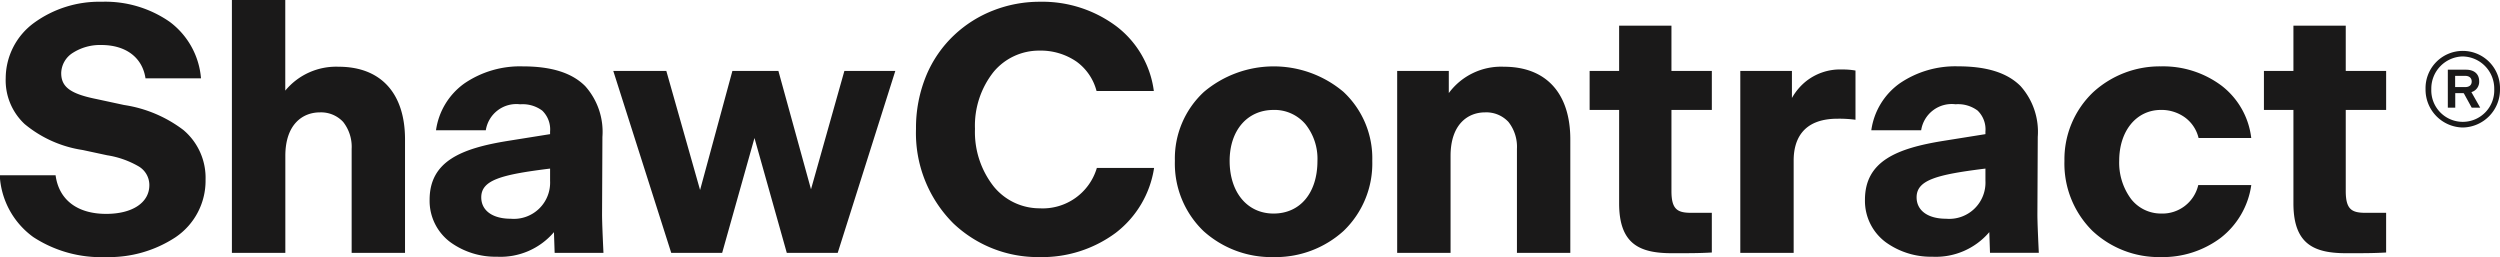 <svg xmlns="http://www.w3.org/2000/svg" xmlns:xlink="http://www.w3.org/1999/xlink" width="200" height="20.566" viewBox="0 0 200 20.566">
  <defs>
    <clipPath id="clip-path">
      <path id="Clip_2" data-name="Clip 2" d="M0,0H200V20.566H0Z" transform="translate(0 0)" fill="none"/>
    </clipPath>
  </defs>
  <g id="ShawContract_Logo" transform="translate(-0.024 -0.322)">
    <path id="Clip_2-2" data-name="Clip 2" d="M0,0H200V20.566H0Z" transform="translate(0.024 0.322)" fill="none"/>
    <g id="ShawContract_Logo-2" data-name="ShawContract_Logo" transform="translate(0.024 0.322)" clip-path="url(#clip-path)">
      <path id="Fill_1" data-name="Fill 1" d="M172.874,20.567a7.783,7.783,0,0,1-5.451-2.09,7.565,7.565,0,0,1-2.248-5.609,7.411,7.411,0,0,1,2.293-5.486A7.883,7.883,0,0,1,172.9,5.31a7.792,7.792,0,0,1,4.864,1.559,6.191,6.191,0,0,1,2.356,4.172h-4.214a2.855,2.855,0,0,0-1.082-1.64,3.205,3.205,0,0,0-1.925-.607c-1.969,0-3.343,1.675-3.343,4.074a4.872,4.872,0,0,0,.945,3.045,3.027,3.027,0,0,0,2.4,1.17,2.942,2.942,0,0,0,2.979-2.276h4.242a6.5,6.5,0,0,1-2.455,4.228A7.743,7.743,0,0,1,172.874,20.567Zm-70.97,0a8.11,8.11,0,0,1-5.6-2.079,7.479,7.479,0,0,1-2.293-5.62,7.253,7.253,0,0,1,2.325-5.517,8.655,8.655,0,0,1,11.151-.01,7.261,7.261,0,0,1,2.315,5.528,7.47,7.47,0,0,1-2.3,5.609A8.1,8.1,0,0,1,101.9,20.567Zm0-11.772c-2.1,0-3.513,1.637-3.513,4.074,0,2.521,1.412,4.215,3.513,4.215,2.133,0,3.512-1.654,3.512-4.215a4.425,4.425,0,0,0-.976-2.953A3.251,3.251,0,0,0,101.9,8.794ZM83.164,20.567a9.814,9.814,0,0,1-6.88-2.7A10.206,10.206,0,0,1,73.3,10.311a10.961,10.961,0,0,1,.834-4.3A9.424,9.424,0,0,1,76.35,2.813,9.658,9.658,0,0,1,79.513.825,10.148,10.148,0,0,1,83.192.141,9.9,9.9,0,0,1,89.327,2.1a7.76,7.76,0,0,1,3,5.18H87.744a4.209,4.209,0,0,0-1.606-2.353,5.057,5.057,0,0,0-2.975-.878,4.73,4.73,0,0,0-3.645,1.689,6.922,6.922,0,0,0-1.5,4.576,7.037,7.037,0,0,0,1.51,4.619,4.734,4.734,0,0,0,3.66,1.732,4.514,4.514,0,0,0,4.58-3.231h4.579a8.064,8.064,0,0,1-3.066,5.191A9.9,9.9,0,0,1,83.164,20.567Zm-74.678,0a9.907,9.907,0,0,1-5.8-1.6A6.493,6.493,0,0,1,0,14.02H4.467C4.729,15.984,6.2,17.11,8.513,17.11c2.1,0,3.455-.9,3.455-2.3a1.733,1.733,0,0,0-.874-1.51,7.26,7.26,0,0,0-2.5-.878L6.631,12A9.442,9.442,0,0,1,1.984,9.918,4.784,4.784,0,0,1,.477,6.237a5.5,5.5,0,0,1,2.255-4.4A8.867,8.867,0,0,1,8.148.141a9.027,9.027,0,0,1,5.44,1.6A6.264,6.264,0,0,1,16.1,6.265H11.66C11.409,4.594,10.086,3.6,8.12,3.6a4.045,4.045,0,0,0-2.276.629,1.962,1.962,0,0,0-.927,1.619c0,1.116.743,1.66,2.837,2.079L9.946,8.4a10.4,10.4,0,0,1,4.745,2,5,5,0,0,1,1.774,3.983,5.452,5.452,0,0,1-2.42,4.608A9.7,9.7,0,0,1,8.485,20.567Zm146.126-.029a6.164,6.164,0,0,1-3.73-1.159,4.118,4.118,0,0,1-1.665-3.393c0-3.079,2.516-4.114,6.294-4.72l3.343-.534v-.2a2.09,2.09,0,0,0-.625-1.685,2.619,2.619,0,0,0-1.763-.506,2.476,2.476,0,0,0-2.753,2.079h-3.989a5.549,5.549,0,0,1,2.268-3.747,7.885,7.885,0,0,1,4.671-1.366c2.309,0,3.947.518,5.006,1.585a5.492,5.492,0,0,1,1.372,4.062l-.029,6.181c0,.512.033,1.407.113,3.091h-3.905l-.056-1.657A5.615,5.615,0,0,1,154.611,20.538Zm4.243-7.052c-3.884.482-5.507.909-5.507,2.3,0,1.057.9,1.713,2.361,1.713a2.9,2.9,0,0,0,3.146-3.034ZM39.784,20.538a6.164,6.164,0,0,1-3.73-1.159,4.118,4.118,0,0,1-1.665-3.393c0-3.079,2.516-4.114,6.294-4.72l3.343-.534v-.2A2.09,2.09,0,0,0,43.4,8.85a2.619,2.619,0,0,0-1.763-.506,2.475,2.475,0,0,0-2.753,2.079H34.9a5.549,5.549,0,0,1,2.268-3.747A7.885,7.885,0,0,1,41.835,5.31c2.309,0,3.947.518,5.006,1.585a5.492,5.492,0,0,1,1.372,4.062l-.028,6.181c0,.516.034,1.44.112,3.091H44.392l-.056-1.657A5.615,5.615,0,0,1,39.784,20.538Zm4.243-7.052c-3.884.482-5.507.909-5.507,2.3,0,1.057.9,1.713,2.36,1.713a2.9,2.9,0,0,0,3.147-3.034Zm143.71,6.771c-2.547,0-4.243-.678-4.243-3.989V8.794h-2.36V5.676h2.36V2.051h4.186V5.676h3.231V8.794h-3.231v6.49c0,1.491.494,1.742,1.6,1.742h1.63V20.2C189.928,20.257,189.1,20.257,187.737,20.257Zm-53.944,0c-2.547,0-4.243-.678-4.243-3.989V8.794h-2.36V5.676h2.36V2.051h4.186V5.676h3.231V8.794h-3.231v6.49c0,1.491.494,1.742,1.6,1.742h1.63V20.2C135.984,20.257,135.16,20.257,133.793,20.257Zm-17.728-.027h-4.271V5.676h4.13v1.77a5.2,5.2,0,0,1,4.411-2.107c3.375,0,5.31,2.12,5.31,5.816v9.075h-4.27V11.912a3.212,3.212,0,0,0-.678-2.156,2.414,2.414,0,0,0-1.879-.766c-1.331,0-2.753.915-2.753,3.484v7.755Zm-93.223,0h-4.27V0h4.27V7.249a5.276,5.276,0,0,1,4.27-1.91c3.375,0,5.31,2.12,5.31,5.816v9.075h-4.27V11.912a3.212,3.212,0,0,0-.678-2.156A2.414,2.414,0,0,0,25.6,8.991c-1.331,0-2.753.915-2.753,3.484v7.755Zm34.952,0H53.719L49.083,5.676h4.243l2.7,9.524,2.585-9.524h3.681L64.9,15.144,67.57,5.676h4.074L67.037,20.229H62.963l-2.585-9.188-2.585,9.188Zm85.72,0h-4.27V5.676h4.13V7.839A4.658,4.658,0,0,1,144.385,6.6a4.376,4.376,0,0,1,3.034-1.04,5.572,5.572,0,0,1,1.04.084V9.581a9.74,9.74,0,0,0-1.433-.084c-2.9,0-3.513,1.818-3.513,3.343v7.388ZM197.042,10.2a3.029,3.029,0,0,1-2.978-3.072,2.979,2.979,0,1,1,5.956,0A3.029,3.029,0,0,1,197.042,10.2Zm0-5.685a2.57,2.57,0,0,0-2.517,2.613,2.519,2.519,0,1,0,5.034,0A2.569,2.569,0,0,0,197.039,4.516Zm-.611,4.1h-.585V5.576H197.3c.66,0,1.054.347,1.054.929a.856.856,0,0,1-.619.863v.009c.028.048.047.081.076.132l.036.064.59,1.04h-.68l-.6-1.093c-.032-.059-.04-.07-.117-.07h-.6V8.613Zm0-2.548v.9h.8c.334,0,.525-.163.525-.447s-.2-.452-.525-.452Z" transform="translate(-0.02 0)" fill="#1a1919"/>
    </g>
  </g>
</svg>
